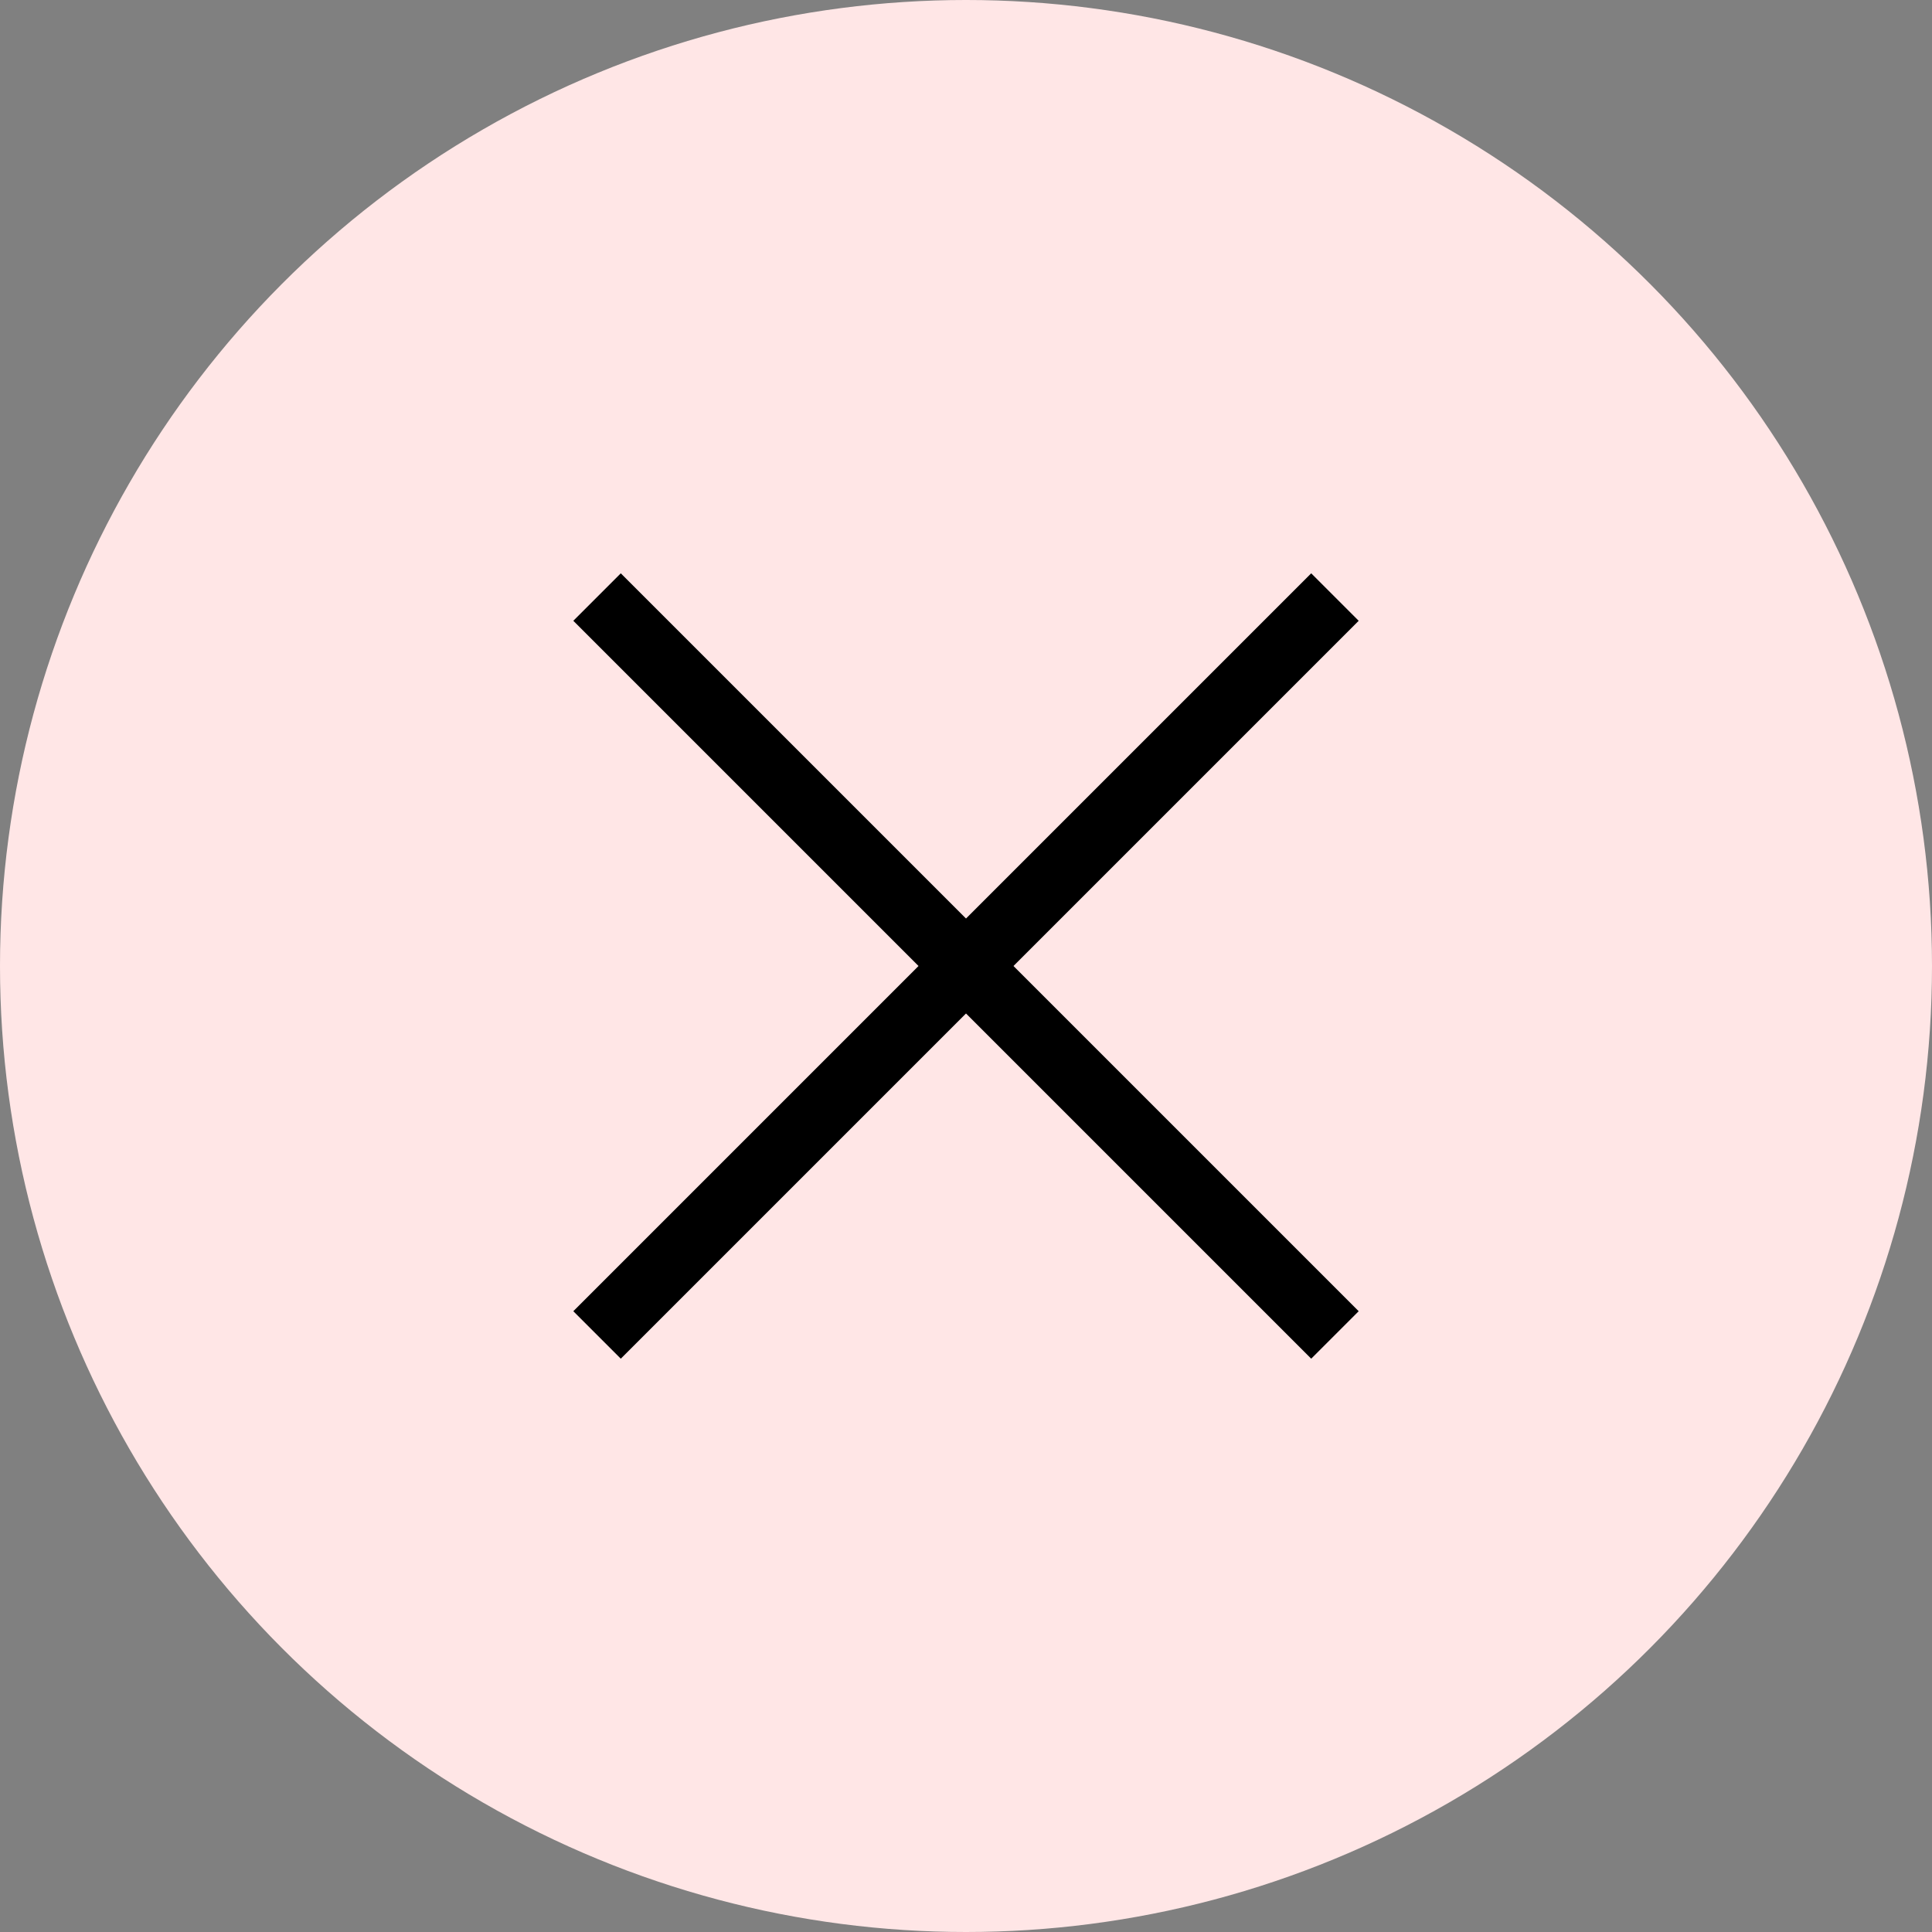 <svg width="28" height="28" viewBox="0 0 28 28" fill="none" xmlns="http://www.w3.org/2000/svg">
<rect x="0" y="0" width="28" height="28" fill="#808080" stroke="none"/>
<circle cx="14" cy="14" r="14" fill="#FFE6E6"/>
<path fill-rule="evenodd" clip-rule="evenodd" d="M19.003 19.691L8.309 8.997L8.997 8.309L19.691 19.003L19.003 19.691Z" fill="black"/>
<path fill-rule="evenodd" clip-rule="evenodd" d="M19.691 8.997L8.997 19.691L8.309 19.003L19.003 8.309L19.691 8.997Z" fill="black"/>
</svg>
